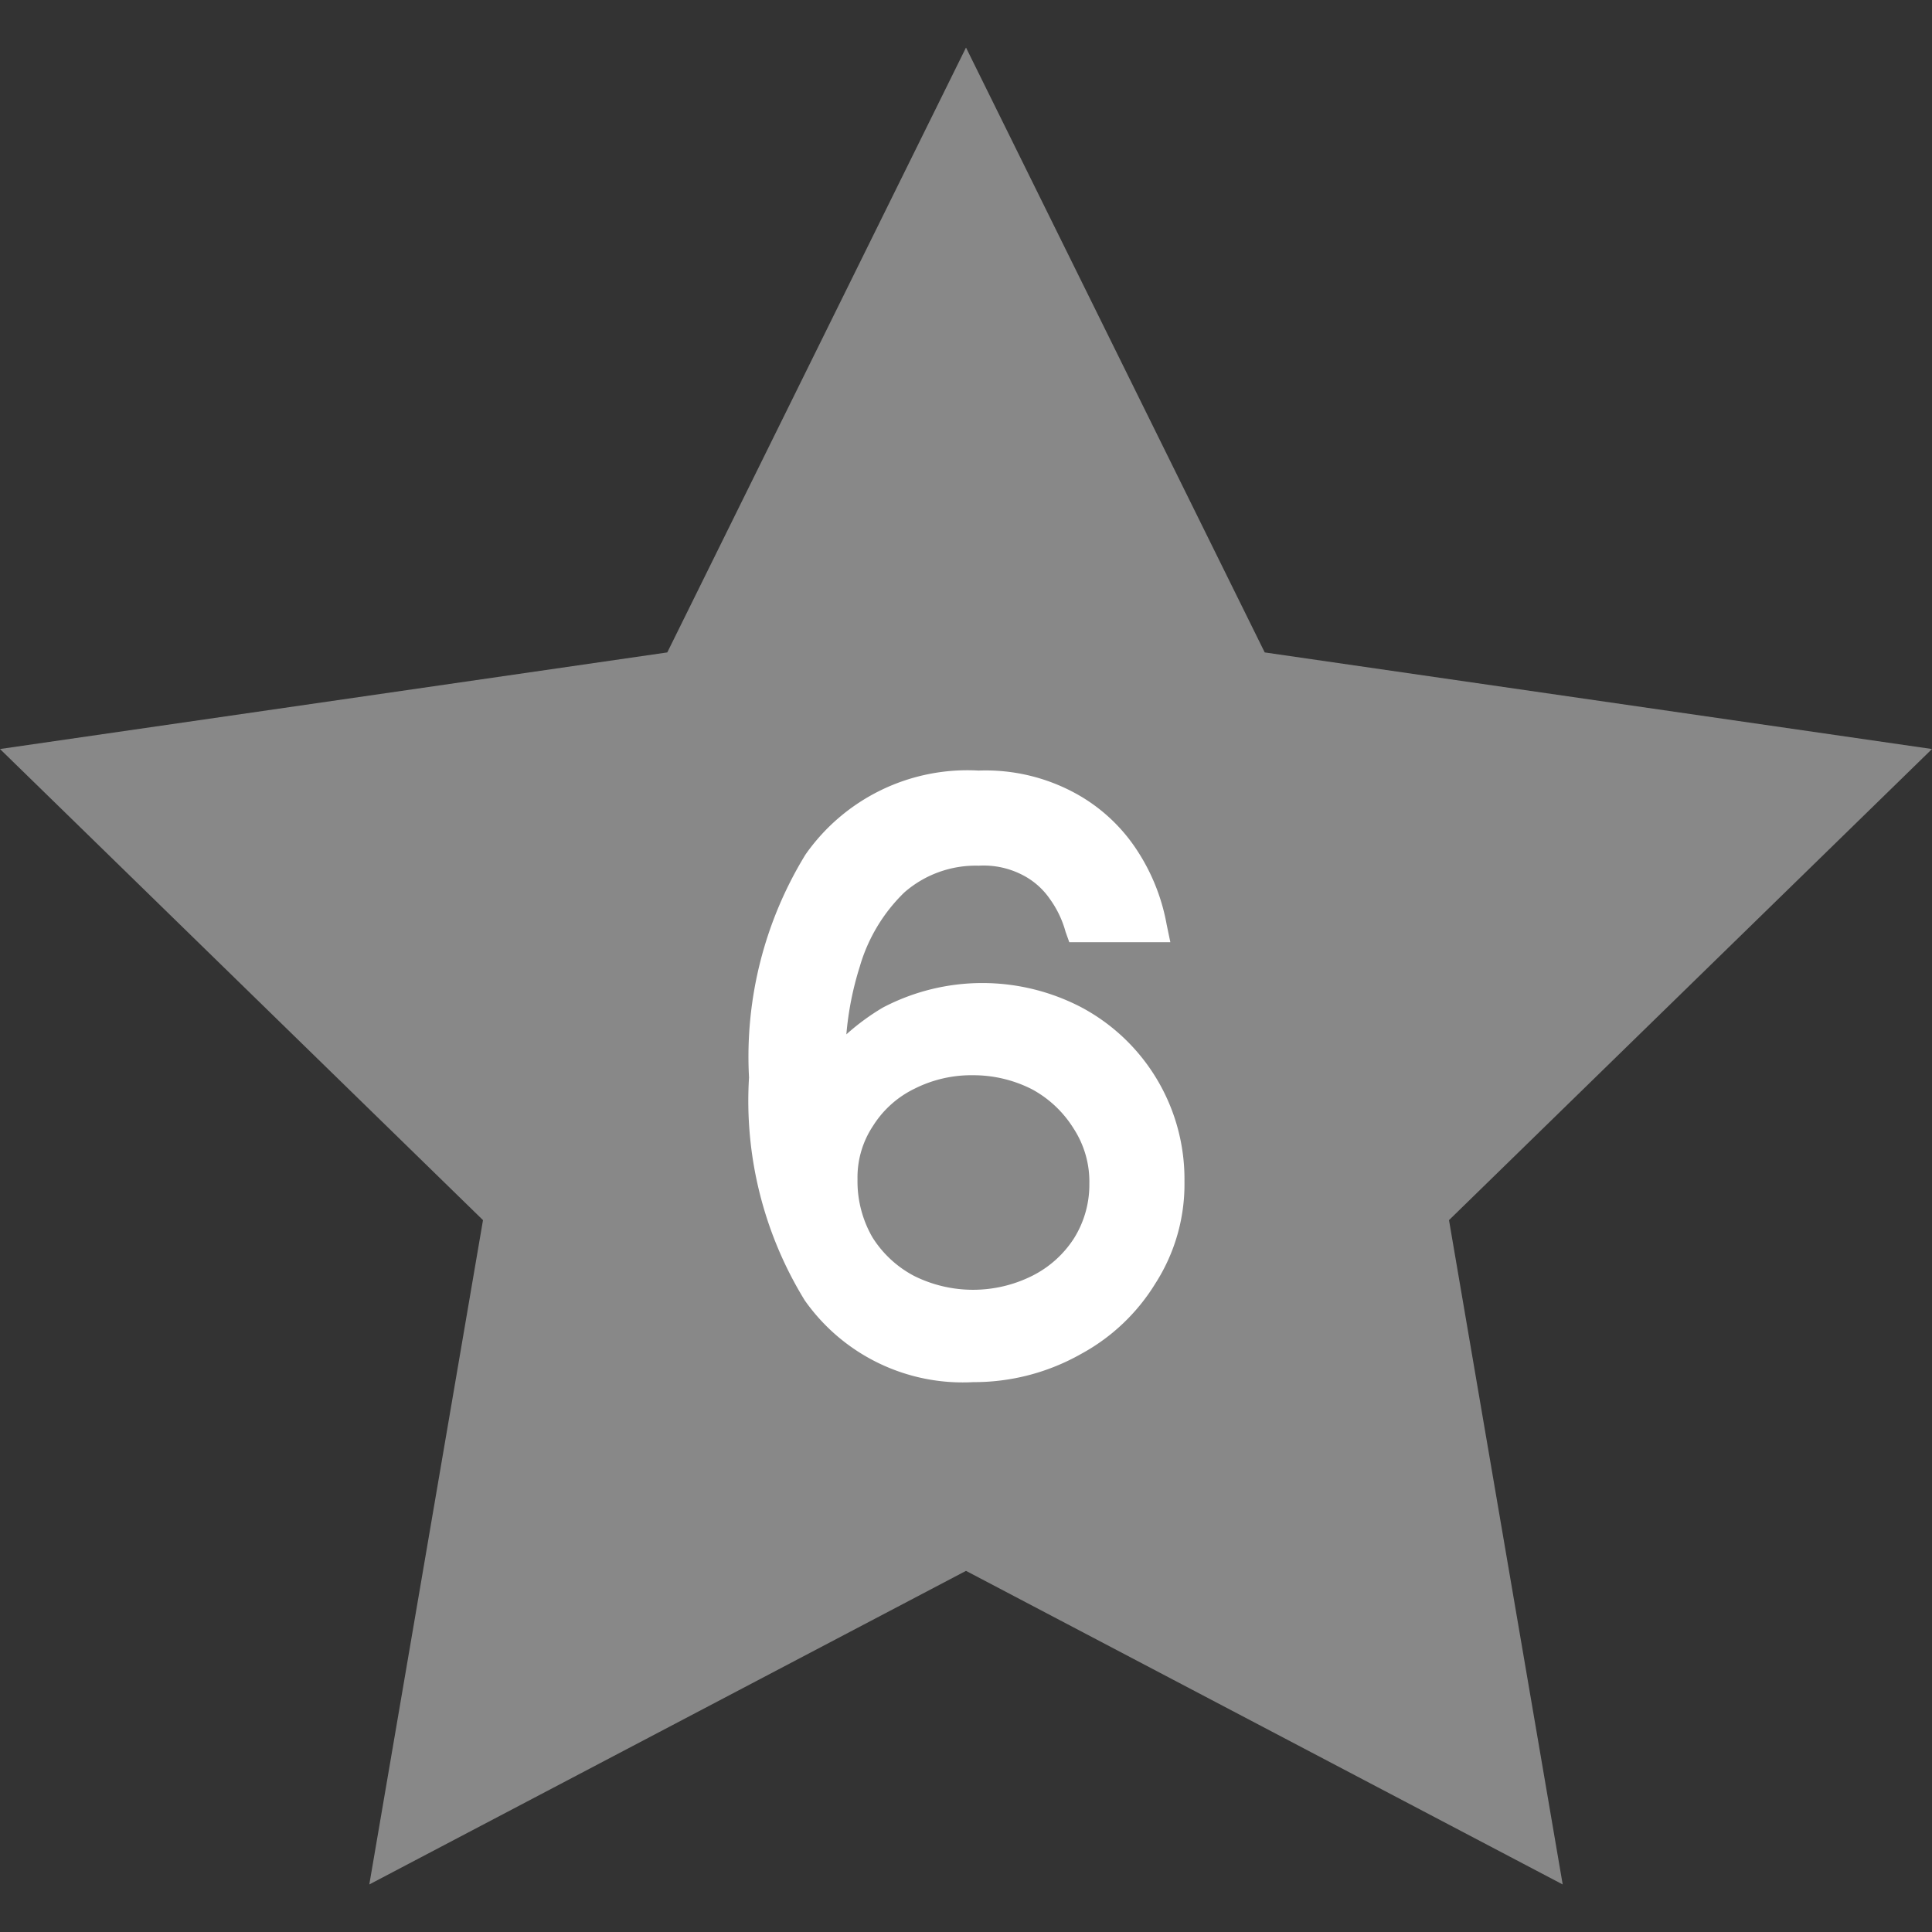 <svg xmlns="http://www.w3.org/2000/svg" data-name="レイヤー 1" viewBox="0 0 26 26"><rect x="0" y="0" width="26" height="26" fill="#333333" stroke="none"/><path fill="#888" d="m13 .64 4.02 8.14 8.98 1.3-6.5 6.34 1.53 8.94L13 21.14l-8.03 4.22 1.53-8.94L0 10.08l8.98-1.3L13 .64z"/><path fill="#fff" d="M13.1 18.6a2.6 2.6 0 0 1-2.27-1.1 5.13 5.13 0 0 1-.75-3 5.2 5.2 0 0 1 .76-3 2.66 2.66 0 0 1 2.33-1.13 2.52 2.52 0 0 1 1.31.31 2.31 2.31 0 0 1 .82.76 2.69 2.69 0 0 1 .4 1l.05.24h-1.36l-.05-.14a1.37 1.37 0 0 0-.21-.44 1 1 0 0 0-.36-.32 1.14 1.14 0 0 0-.6-.13 1.46 1.46 0 0 0-1 .36 2.27 2.27 0 0 0-.6 1 4.19 4.19 0 0 0-.18.91 3.1 3.1 0 0 1 .49-.36 2.88 2.88 0 0 1 2.68 0 2.62 2.62 0 0 1 1.38 2.34 2.47 2.47 0 0 1-.39 1.37 2.66 2.66 0 0 1-1 .95 2.92 2.92 0 0 1-1.45.38Zm0-4.13a1.7 1.7 0 0 0-.79.18 1.36 1.36 0 0 0-.56.5 1.25 1.25 0 0 0-.21.72 1.51 1.51 0 0 0 .2.78 1.47 1.47 0 0 0 .56.52 1.78 1.78 0 0 0 1.59 0 1.43 1.43 0 0 0 .56-.5 1.36 1.36 0 0 0 .21-.74 1.31 1.31 0 0 0-.21-.74 1.5 1.5 0 0 0-.56-.53 1.74 1.74 0 0 0-.79-.19Z"/></svg>